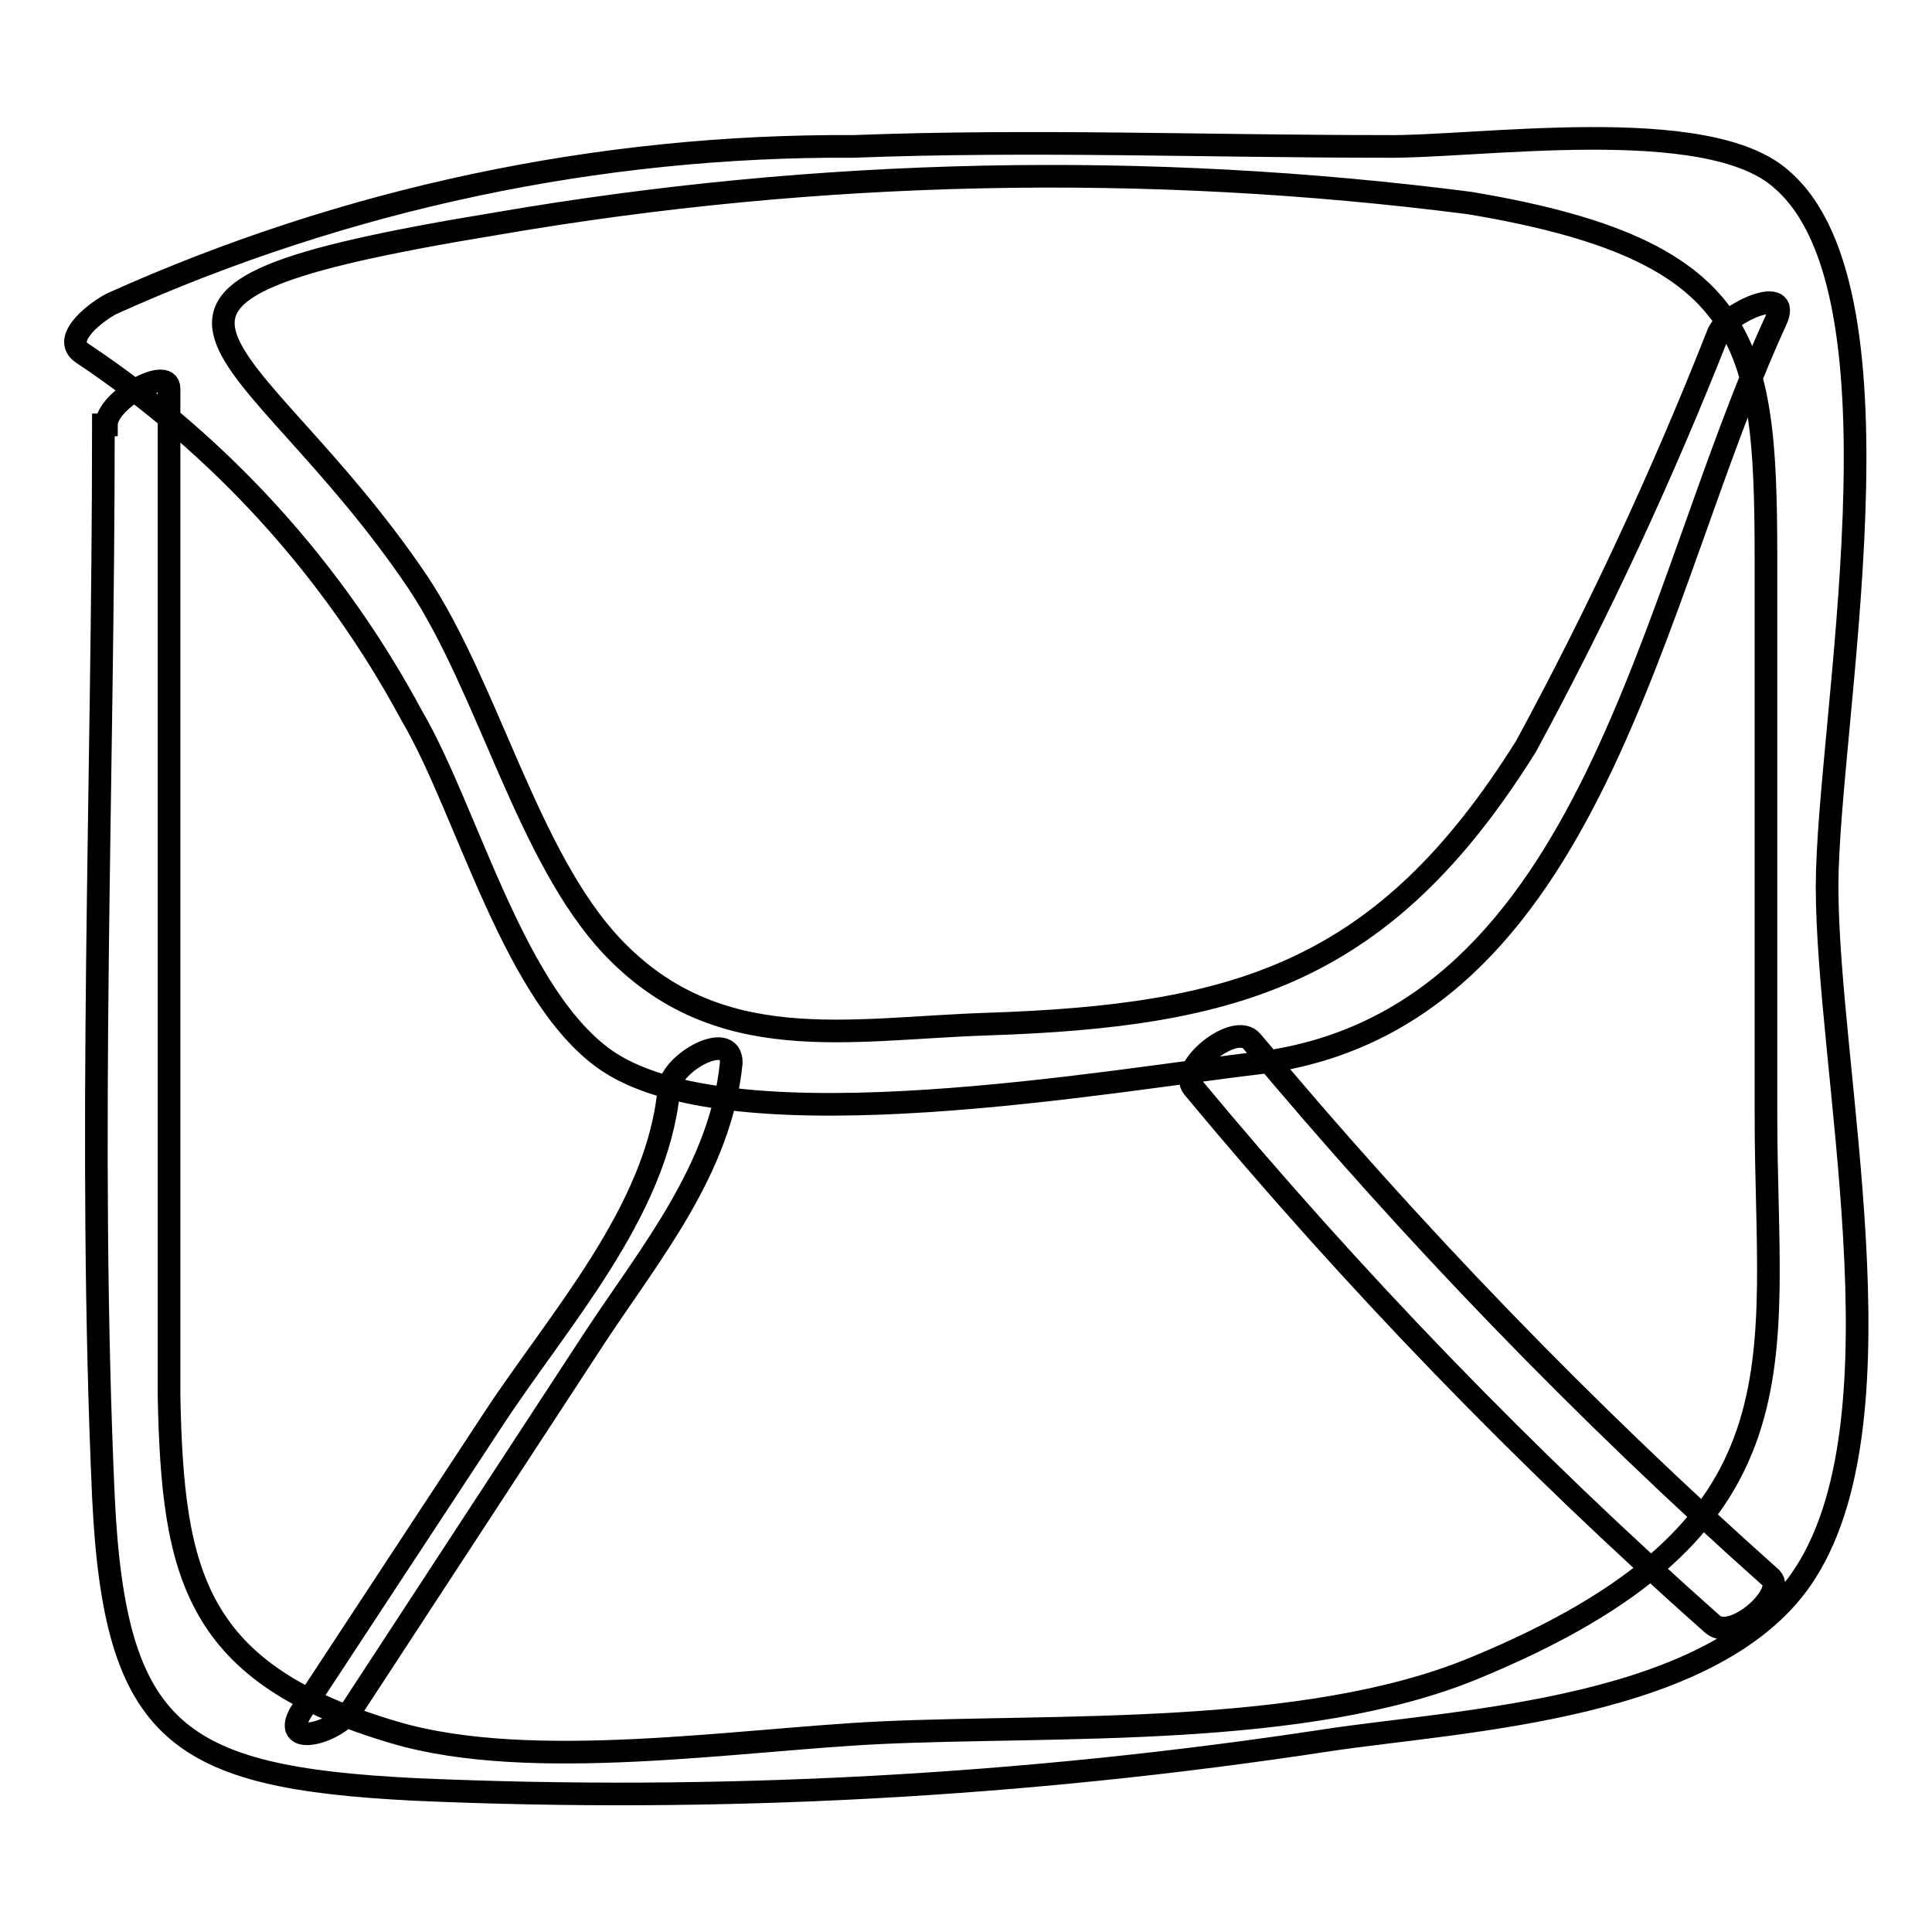 <?xml version="1.0" encoding="utf-8"?>
<!-- Svg Vector Icons : http://www.onlinewebfonts.com/icon -->
<!DOCTYPE svg PUBLIC "-//W3C//DTD SVG 1.1//EN" "http://www.w3.org/Graphics/SVG/1.1/DTD/svg11.dtd">
<svg version="1.1" xmlns="http://www.w3.org/2000/svg" xmlns:xlink="http://www.w3.org/1999/xlink" x="0px" y="0px" viewBox="0 0 256 256" enable-background="new 0 0 256 256" xml:space="preserve">
<g> <path stroke-width="3" fill-opacity="0" stroke="#000000"  d="M13.7,56.3c0,47.2-2.1,94.9,0,142c1.5,31.5,9.8,37.2,41.1,38.8c40.4,1.8,81-0.4,121-6.5 c17.8-2.7,52-4,63.5-22.3c13.4-21.1,2.8-66.7,2.8-90.8c0-21.4,11.5-78.6-6-93.7c-9.8-8.9-40.5-4.2-52.7-4.4 c-23.4,0-46.9-0.9-70.3,0c-33.8-0.2-67.3,6.9-98.2,20.8c-1.7,0.8-7,4.6-4,6.6C29.2,59,44.2,75.5,54.6,94.9 c7.4,12.6,13.6,37.7,26.2,45.9c17.4,11.2,66.6,2.3,86.4,0c44-6,51.4-62,68.1-98.3c2.3-4.9-6.3-1.2-7.6,1.6 c-7.4,18.8-15.9,37.1-25.5,54.8c-18.8,30.1-38.3,35.7-71.4,36.8c-18.3,0.6-35.7,4.5-49.7-10.3c-11.2-11.9-16.4-34.2-25.7-48.2 C32.9,43.8,6.3,39.4,66,29.6c42.5-7.3,85.9-8.2,128.7-2.7c40.2,6.7,39.3,20.4,39.3,52.9v68c0,32.9,6.5,54.7-38.8,73.3 c-22.4,9.2-55.2,7.4-78.6,8.5c-18.8,0.9-46.1,5.3-64.2,0c-26.6-7.8-29.5-20.8-30-44.5V51.5c0-3.1-8.3,1.5-8.3,4.8H13.7z  M88.6,144.6C87,160.6,74,174.9,65.4,188l-25.3,38.5c-3.5,5.3,4.5,3.2,6.5,0l32.1-49.1c7.5-11.4,16.8-22.5,18.2-36.6 c0-4.4-7.9,0-8.2,3.3L88.6,144.6z M158.1,144.1c21.1,25.4,44.1,49.2,68.8,71.1c2.7,2.4,9.8-4,7.8-6.1c-24.7-22-47.7-45.8-68.8-71.1 C163.7,135.3,156,141.5,158.1,144.1L158.1,144.1z"/></g>
</svg>